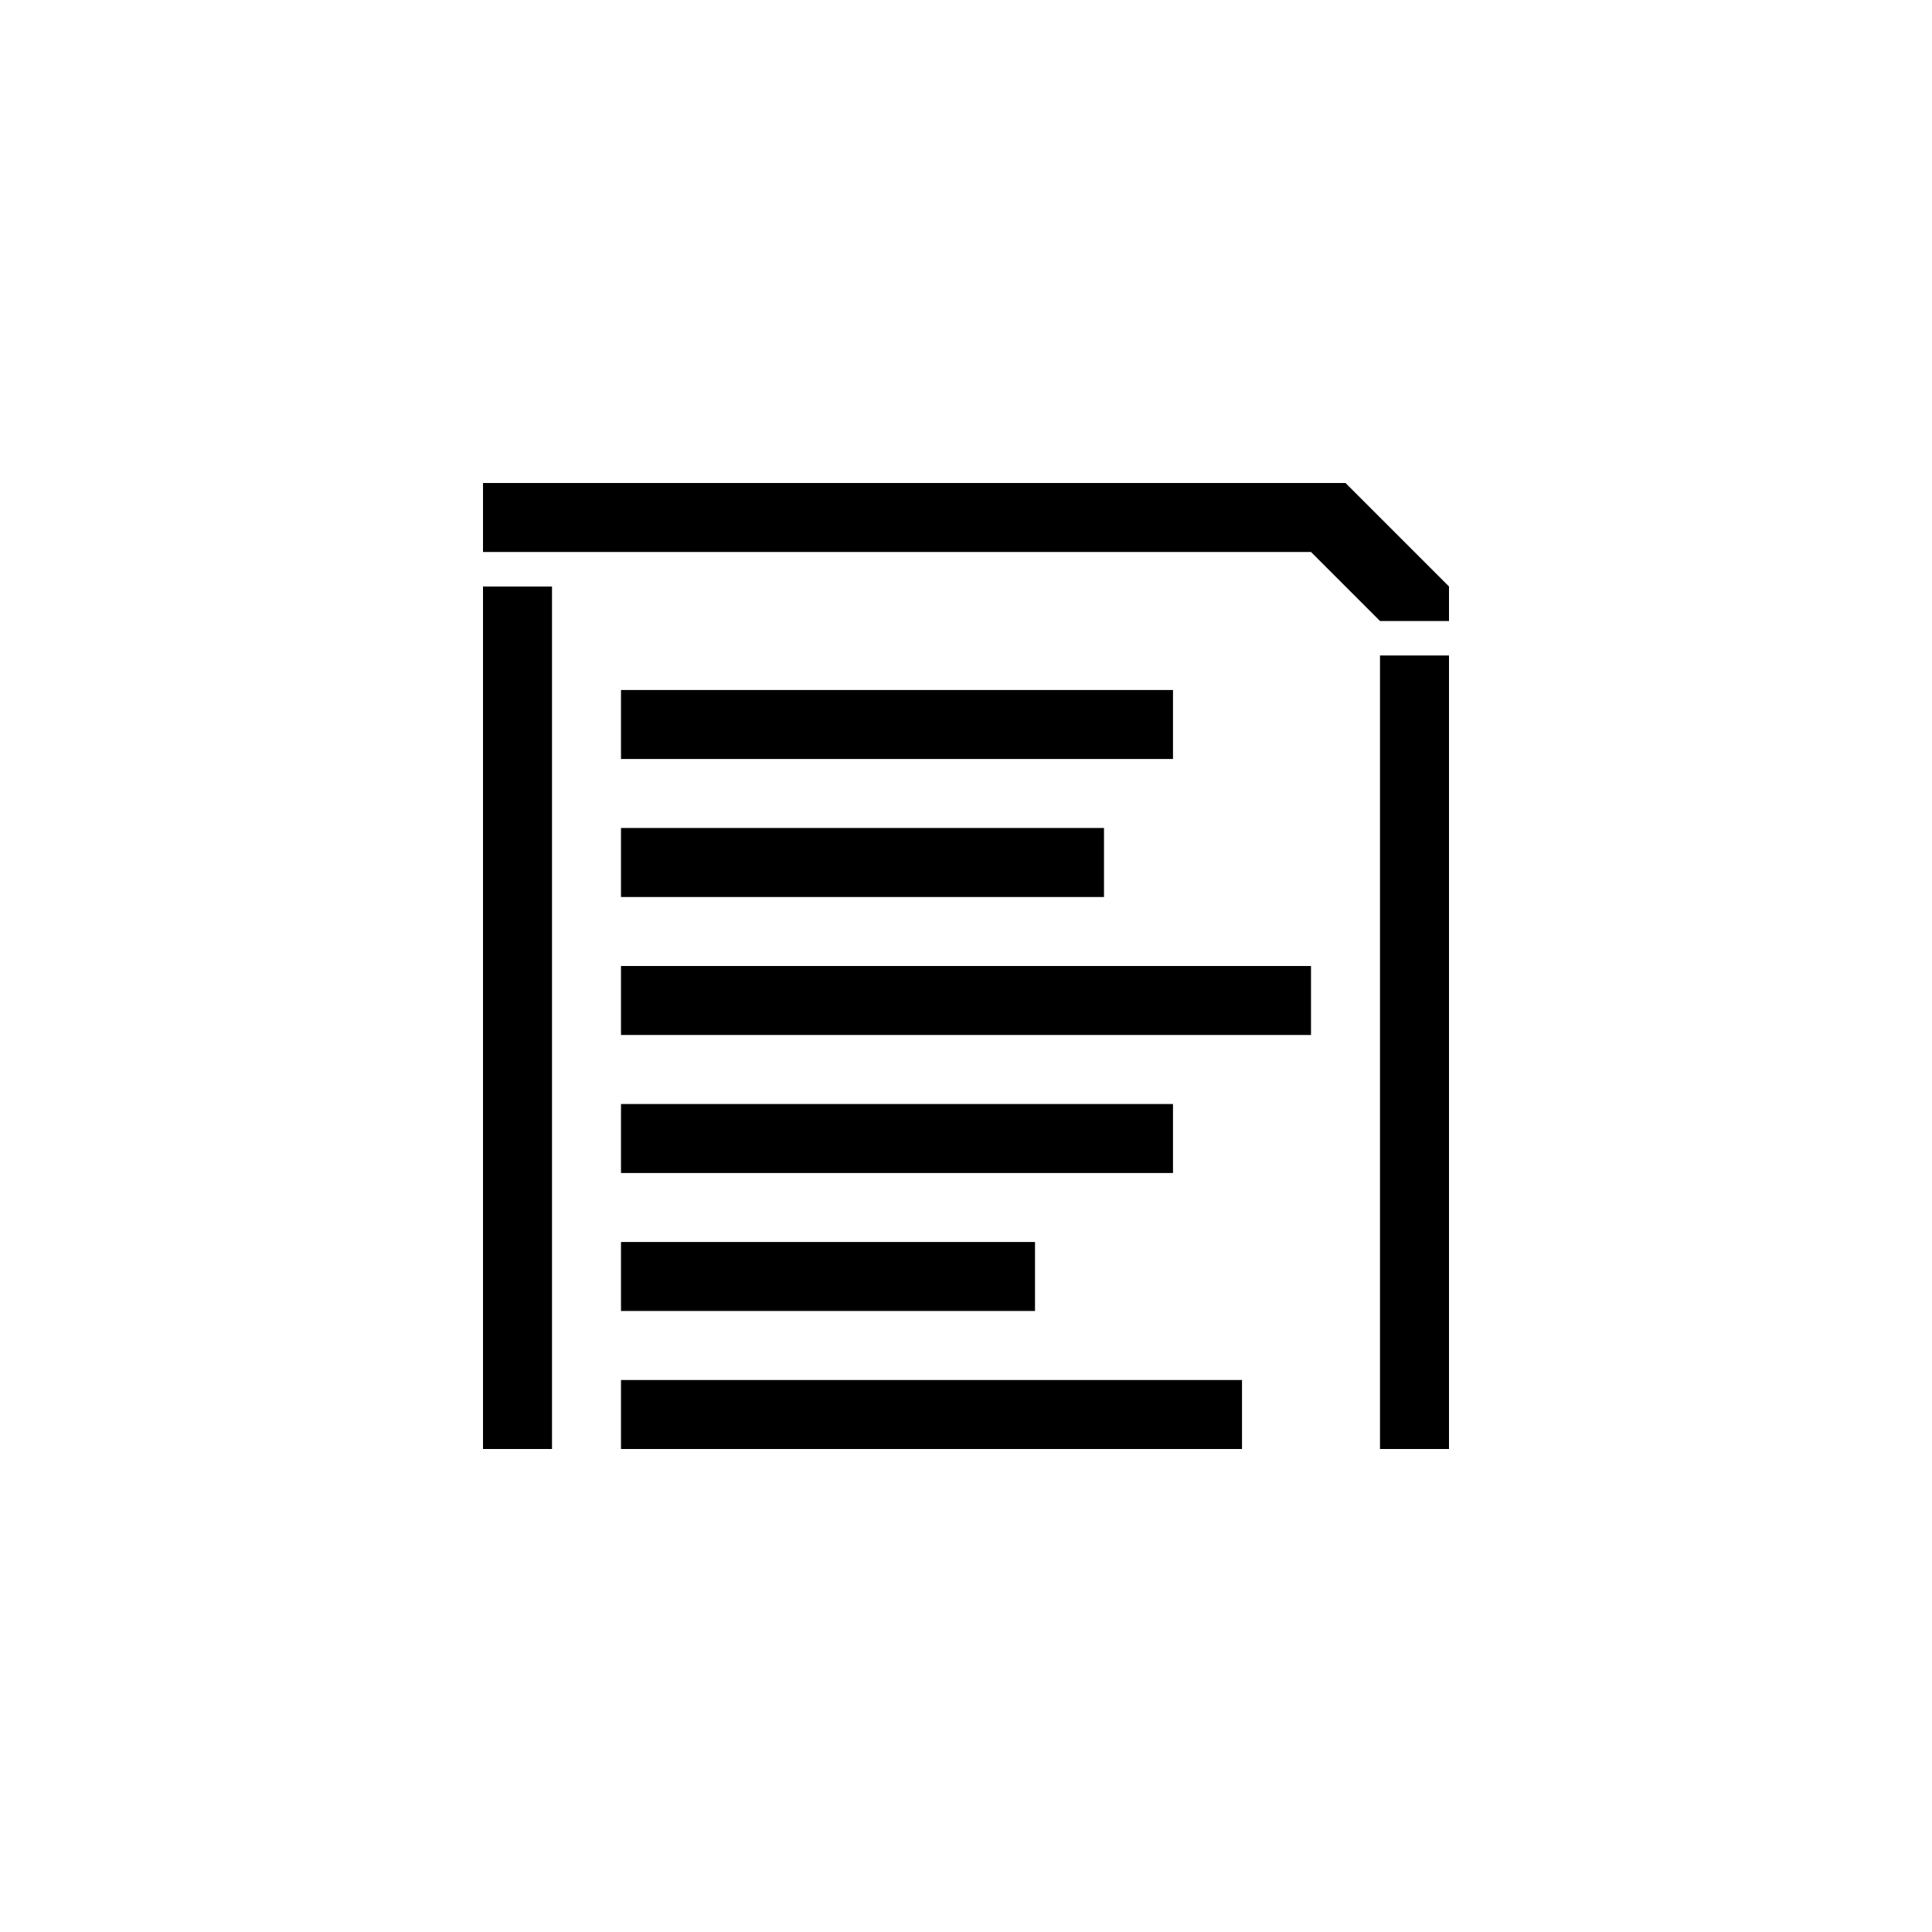<svg xmlns="http://www.w3.org/2000/svg" viewBox="0 0 28 28" version="1.1">
  <path d="m7,7v1h12l1,1h1V8.5L19.5,7Z M7,8.5V21H8V8.5Z M9,10v1h8V10Z M20,9.5V21h1V9.5Z M9,12v1h7v-1z m0,2v1h10v-1z m0,2v1h8v-1z m0,2v1h6v-1z m0,2v1h9v-1z" style="fill:currentColor;filter:url(#hkNoiseFilterSVG)"></path>
</svg>